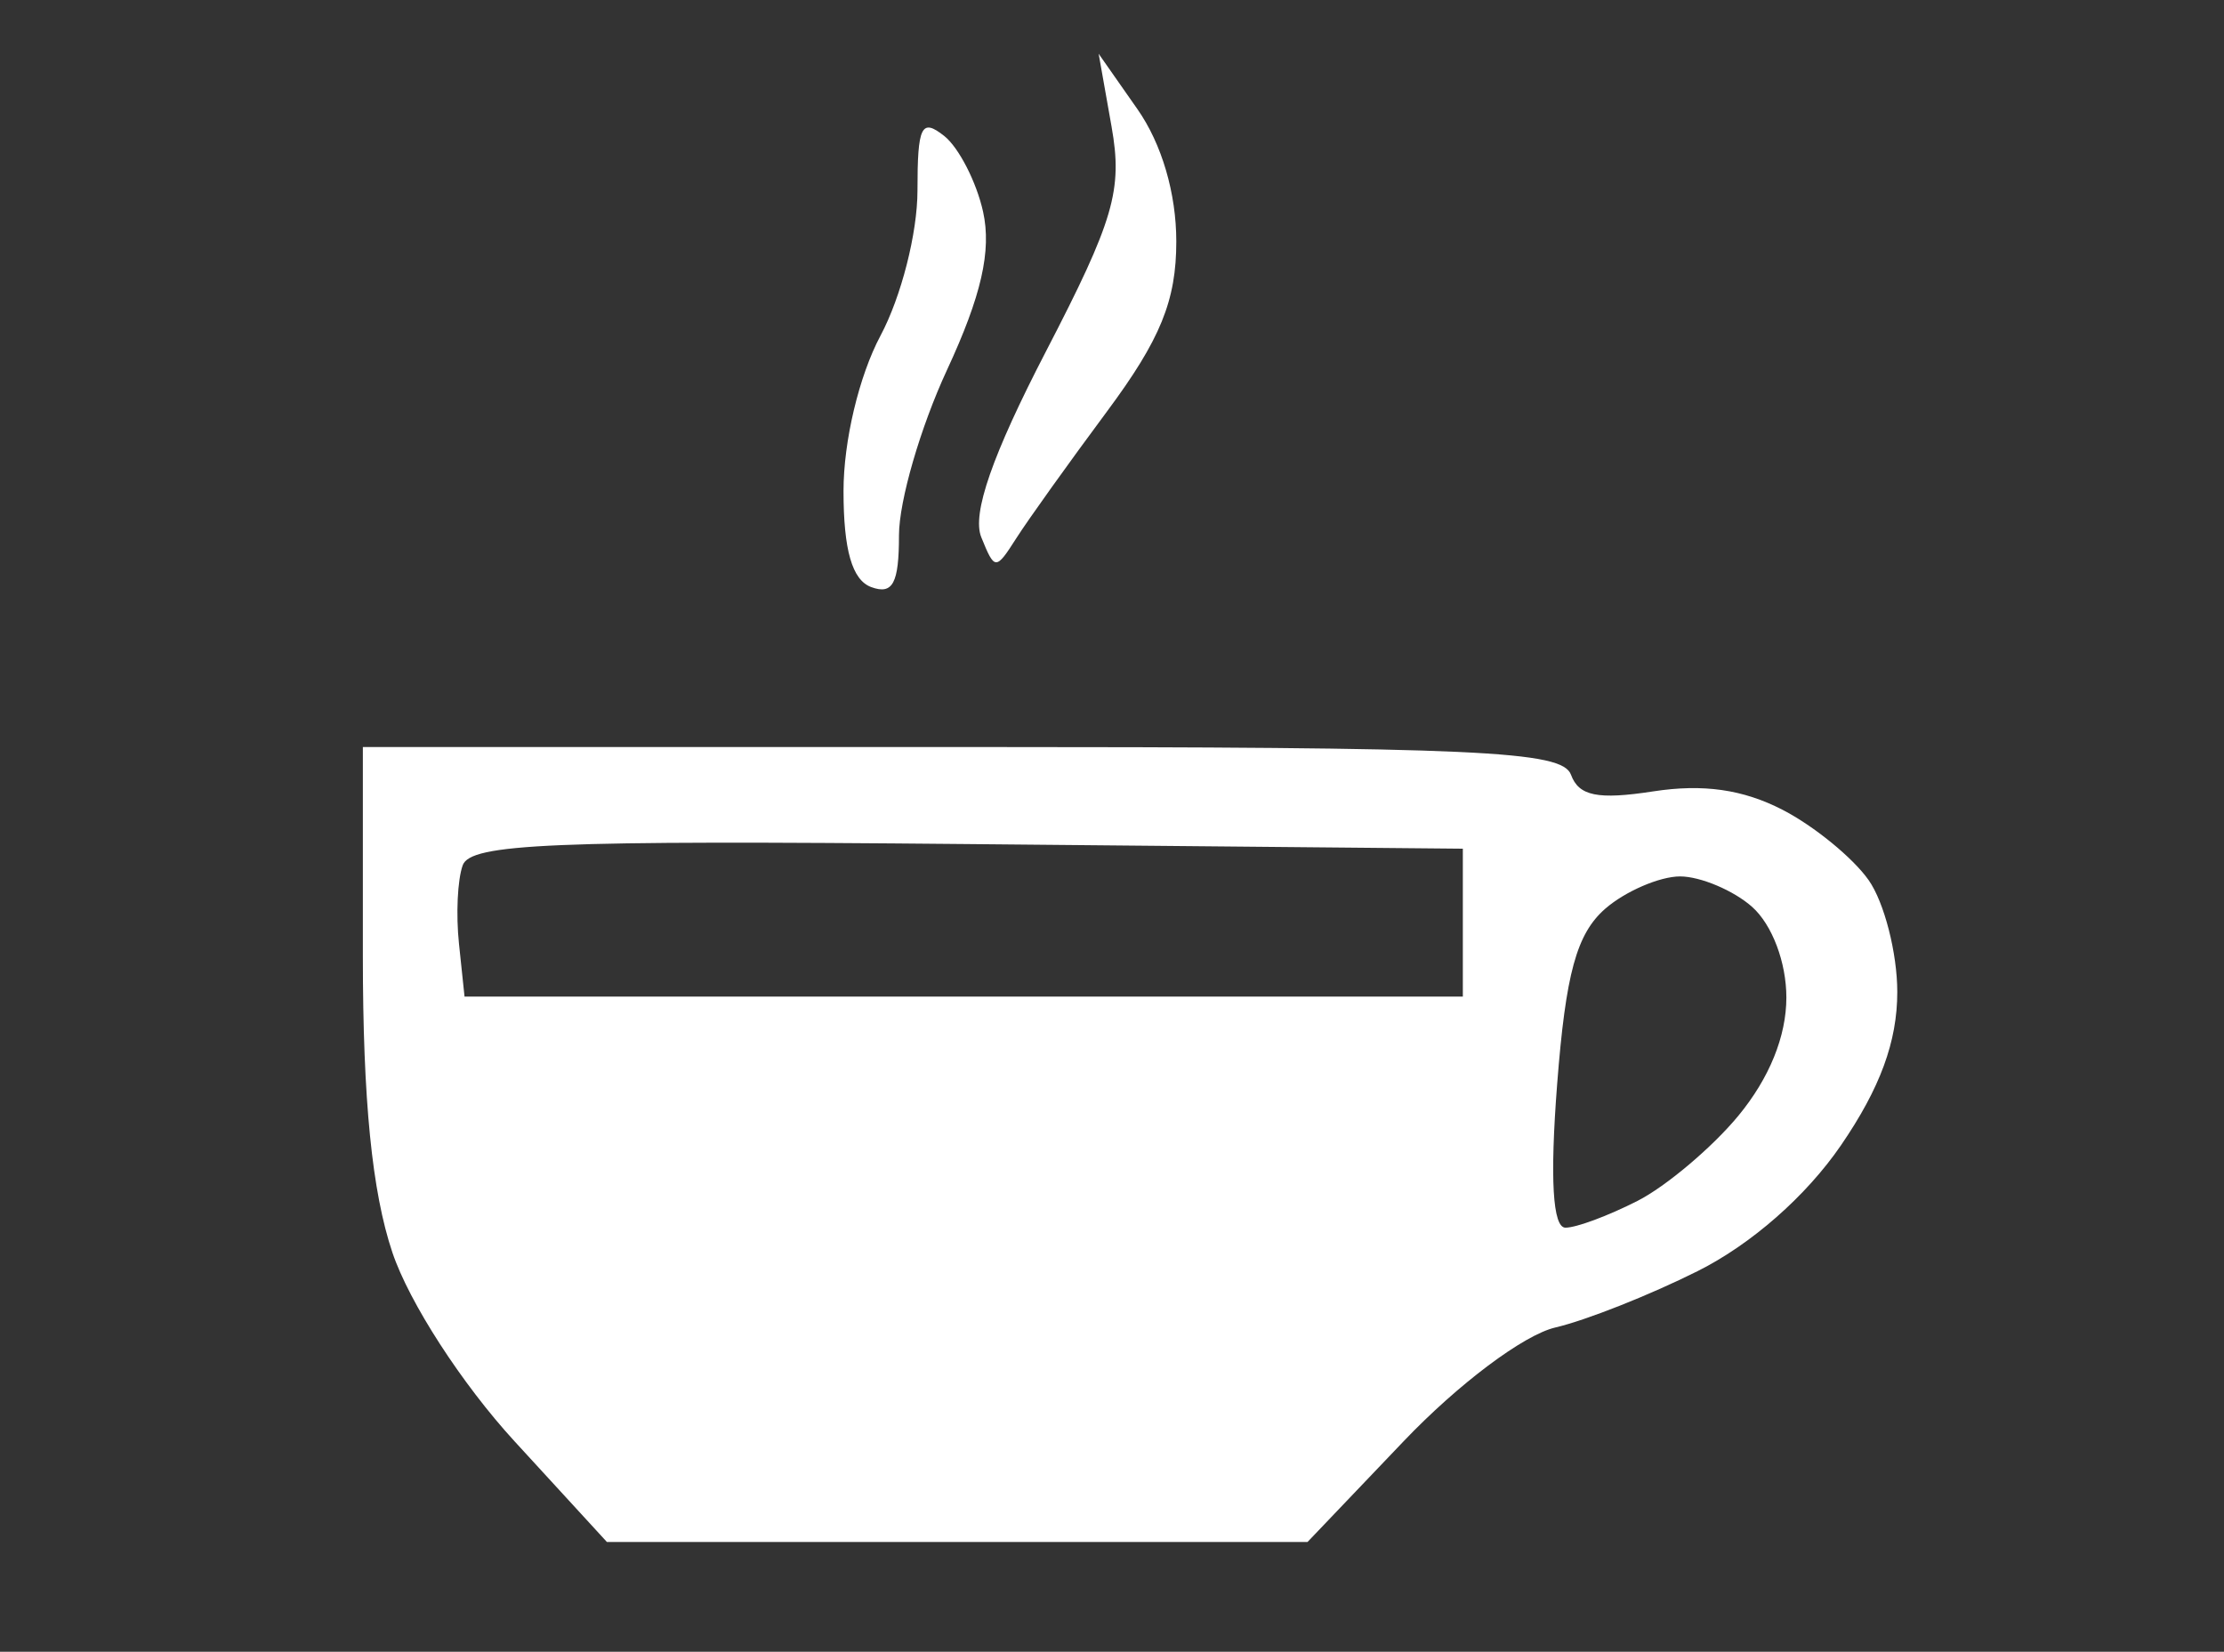 <svg version="1.1" id="Layer_1" xmlns="http://www.w3.org/2000/svg" xmlns:xlink="http://www.w3.org/1999/xlink" x="0px" y="0px"
	 width="377px" height="280px" viewBox="0 0 377 280" enable-background="new 0 0 377 280" xml:space="preserve">
<rect x="0" y="0" width="377" height="280" fill="#333333" stroke="none"/>
<g display="none">
	<path display="inline" d="M335.436,16c-4.68,0-9.316,1.762-10.636,4.042c-1.281,2.213-27.654,19.924-58.287,39.142l-55.947,35.1
		L151.64,93.22c-33.186-0.599-69.612,1.074-83.389,3.829c-13.615,2.723-31.728,8.95-40.844,14.04
		c-16.38,9.147-16.38,9.147-14.678,32.548c0.964,13.26,6.771,34.462,13.402,48.927c6.435,14.04,16.869,30.984,23.187,37.653
		c6.382,6.736,19.997,17.136,30.633,23.399c17.13,10.088,23.4,11.274,59.564,11.274c33.611,0,43.392-1.576,58.074-9.359
		c9.872-5.233,25.253-18.082,34.887-29.144c9.368-10.757,20.629-29.782,24.677-41.695c4.095-12.051,7.732-33.397,8.084-47.438
		l0.638-25.528l48.502-15.104c34.036-10.599,48.883-17.261,49.778-22.336c0.676-3.829-1.326-8.234-4.255-9.36
		c-3.023-1.163-32.334,7.514-64.669,19.146c-32.335,11.631-60.295,20.116-61.691,18.72c-1.403-1.404,1.277-5.329,5.957-8.722
		c4.705-3.411,24.676-14.918,44.673-25.74c19.996-10.822,41.394-23.185,47.863-27.655c6.382-4.409,11.7-11.855,11.7-16.38
		C343.732,18.765,340.967,16,335.436,16L335.436,16z M138.451,101.516c35.738-0.317,47.81,0.922,47.651,4.893
		c-0.115,2.868-8.935,10.61-19.146,16.805c-10.211,6.196-18.933,13.545-18.933,15.955c0,2.437,2.127,4.468,4.68,4.468
		s24.889-5.898,49.139-12.977c24.251-7.078,46.298-11.816,48.502-10.424c2.31,1.458,4.042,5.105,4.042,8.509
		c0,3.249-5.318,8.76-11.7,12.125c-6.401,3.375-21.911,8.288-34.249,10.849c-12.412,2.576-43.396,4.681-68.923,4.681
		s-56.512-2.104-68.924-4.681c-12.338-2.561-27.847-7.474-34.249-10.849c-6.382-3.365-11.7-9.07-11.7-12.551
		c0-3.497,7.02-9.363,15.529-12.976c8.711-3.7,23.187-8.089,32.973-9.999C82.757,103.47,112.073,101.751,138.451,101.516
		L138.451,101.516z"/>
</g>
<g>
	<path fill="#FFFFFF" d="M192.817,18.511l-6.581-9.401l2.194,12.379c1.899,10.718,0.407,15.826-11.125,38.076
		c-9.096,17.55-12.573,27.536-10.968,31.495c2.287,5.641,2.448,5.645,5.955,0.157c1.998-3.128,8.84-12.692,15.355-21.467
		c9.076-12.222,11.752-18.788,11.752-28.831C199.398,32.77,196.94,24.401,192.817,18.511L192.817,18.511z"/>
	<path fill="#FFFFFF" d="M160.069,23.055c-3.879-3.077-4.544-1.724-4.544,9.245c0,7.208-2.751,18.008-6.268,24.601
		c-3.639,6.824-6.268,17.863-6.268,26.324c0,10.028,1.466,15.11,4.701,16.296c3.648,1.337,4.701-0.627,4.701-8.775
		c0-5.812,3.638-18.333,8.148-28.048c5.82-12.535,7.566-20.19,6.111-26.794C165.545,30.89,162.533,25.01,160.069,23.055
		L160.069,23.055z"/>
	<path fill="#FFFFFF" d="M163.046,126.628H61.51v35.412c0,24.443,1.553,40.022,5.014,50.298c2.852,8.467,11.771,22.25,20.683,31.965
		l15.669,17.079h59.386h59.386l16.296-17.079c9.27-9.715,20.35-18.025,25.697-19.273c5.201-1.213,15.982-5.483,24.131-9.558
		c9.088-4.544,18.39-12.706,24.287-21.31c6.657-9.716,9.558-17.606,9.558-26.011c0-6.581-2.208-15.199-4.857-18.96
		c-2.663-3.781-9.244-9.159-14.572-11.908c-6.726-3.472-13.475-4.436-21.937-3.134c-9.401,1.447-12.619,0.795-13.945-2.82
		C264.816,127.266,250.793,126.628,163.046,126.628L163.046,126.628z M163.986,143.08l83.986,0.784v12.534v12.536h-84.613H78.746
		l-0.94-8.932c-0.528-5.014-0.253-10.855,0.627-13.318C79.748,143.001,93.476,142.423,163.986,143.08L163.986,143.08z
		 M284.795,148.564c3.447,0,9.111,2.396,12.222,5.171c3.39,3.023,5.798,9.401,5.798,15.355c0,6.581-2.883,13.679-8.148,20.057
		c-4.396,5.328-12.259,11.964-17.078,14.416c-5.015,2.551-10.375,4.544-12.223,4.544c-2.166,0-2.647-8.305-1.41-24.287
		c1.456-18.804,3.296-25.526,8.147-29.771C275.466,151.106,281.348,148.564,284.795,148.564L284.795,148.564z"/>
</g>
</svg>
